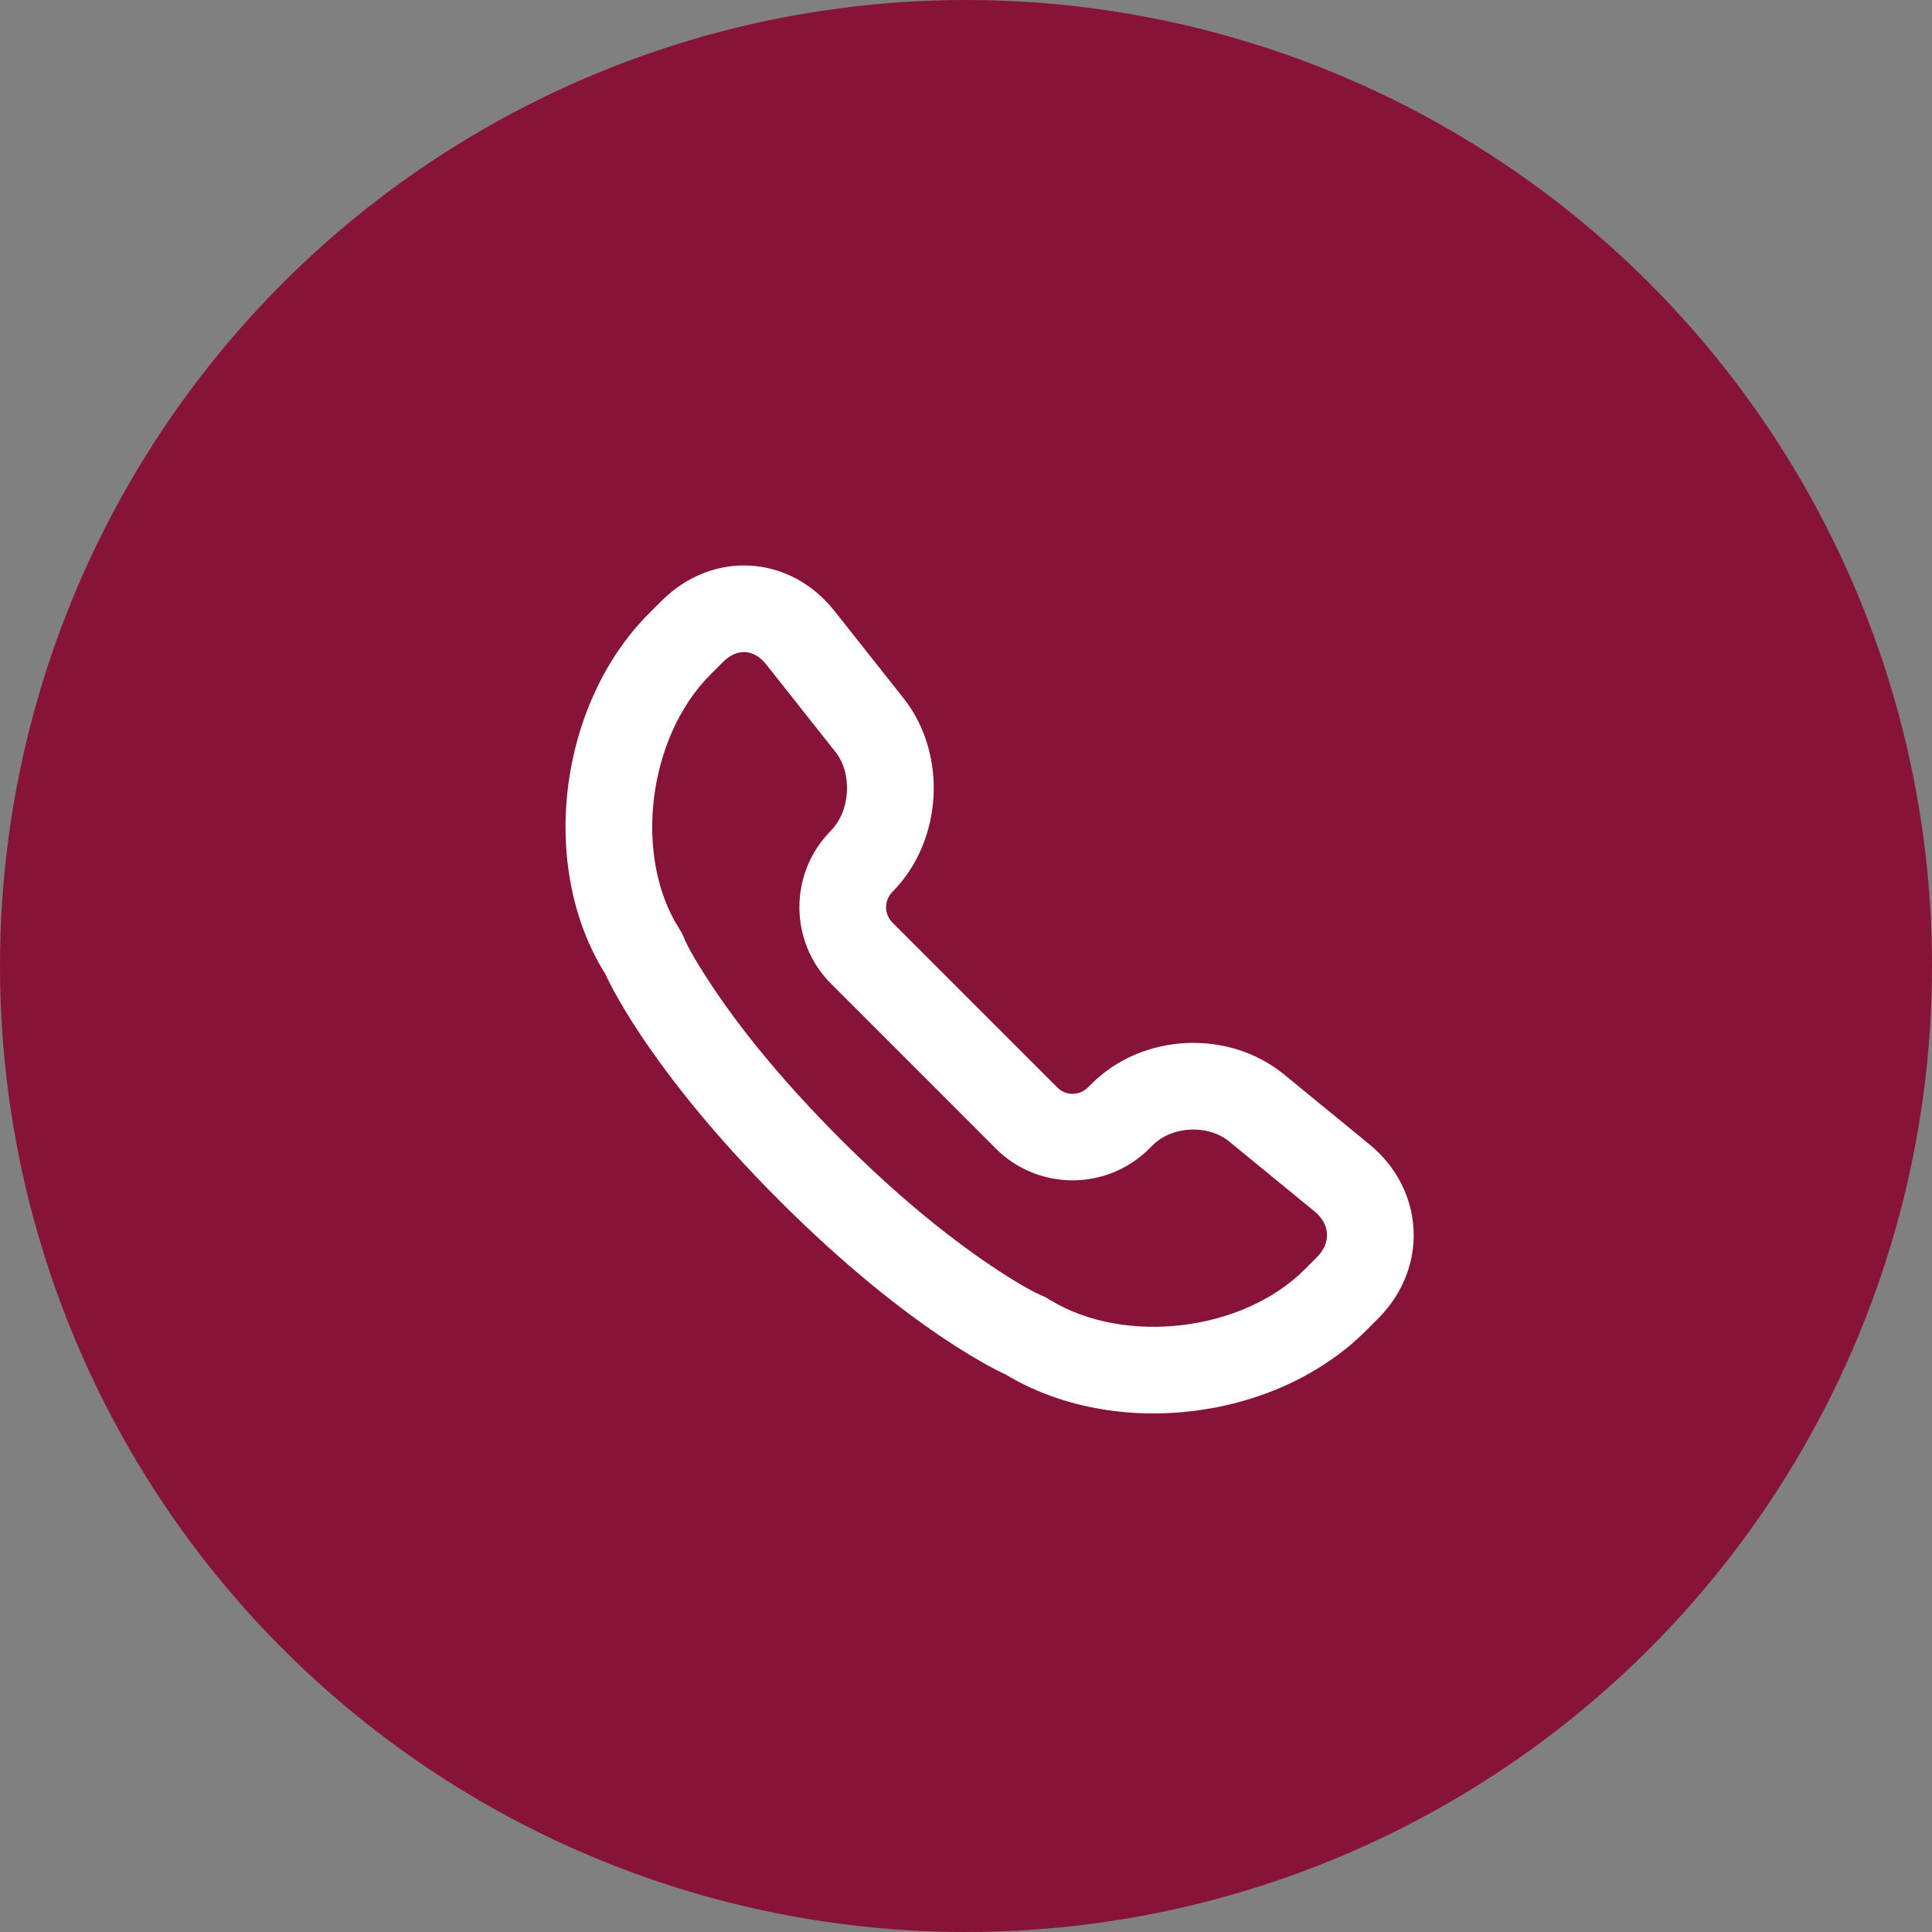 <svg xmlns="http://www.w3.org/2000/svg" width="41" height="41" viewBox="0 0 41 41" fill="none"><rect x="0" y="0" width="41" height="41" fill="#808080" stroke="none"/><circle cx="20.5" cy="20.5" r="20.5" fill="#871438"></circle><path d="M29.061 24.285L27.249 22.801C26.068 21.835 24.239 21.925 23.161 23.004L23.088 23.077C22.907 23.258 22.614 23.258 22.437 23.077L18.939 19.579C18.763 19.402 18.758 19.117 18.931 18.936C18.935 18.932 18.935 18.927 18.939 18.927L18.931 18.936C18.935 18.932 18.935 18.932 18.939 18.927C20.009 17.845 20.112 16.007 19.177 14.821L17.706 12.962C16.757 11.767 15.119 11.672 14.04 12.751L13.769 13.022C11.863 14.933 11.41 18.38 12.846 20.67C12.846 20.67 13.691 22.628 16.537 25.475C19.384 28.322 21.341 29.168 21.341 29.168C23.653 30.565 27.077 30.151 28.987 28.24L29.246 27.981C30.32 26.907 30.238 25.251 29.061 24.285ZM27.944 26.683L27.685 26.942C26.374 28.253 23.881 28.555 22.294 27.593L22.187 27.529L22.07 27.477C21.928 27.416 21.57 27.222 21.031 26.86C20.074 26.217 18.995 25.333 17.835 24.173C16.675 23.012 15.791 21.938 15.149 20.981C14.787 20.442 14.592 20.084 14.532 19.941L14.476 19.812L14.403 19.691C13.437 18.151 13.752 15.645 15.071 14.321L15.343 14.049C15.64 13.751 15.998 13.769 16.261 14.101L17.732 15.96C18.094 16.417 18.047 17.215 17.628 17.633C16.74 18.535 16.744 19.984 17.637 20.877L21.134 24.375C22.031 25.273 23.489 25.273 24.39 24.375L24.464 24.302C24.873 23.892 25.637 23.858 26.085 24.224L27.896 25.708C28.233 25.984 28.25 26.377 27.944 26.683Z" fill="white"></path></svg>